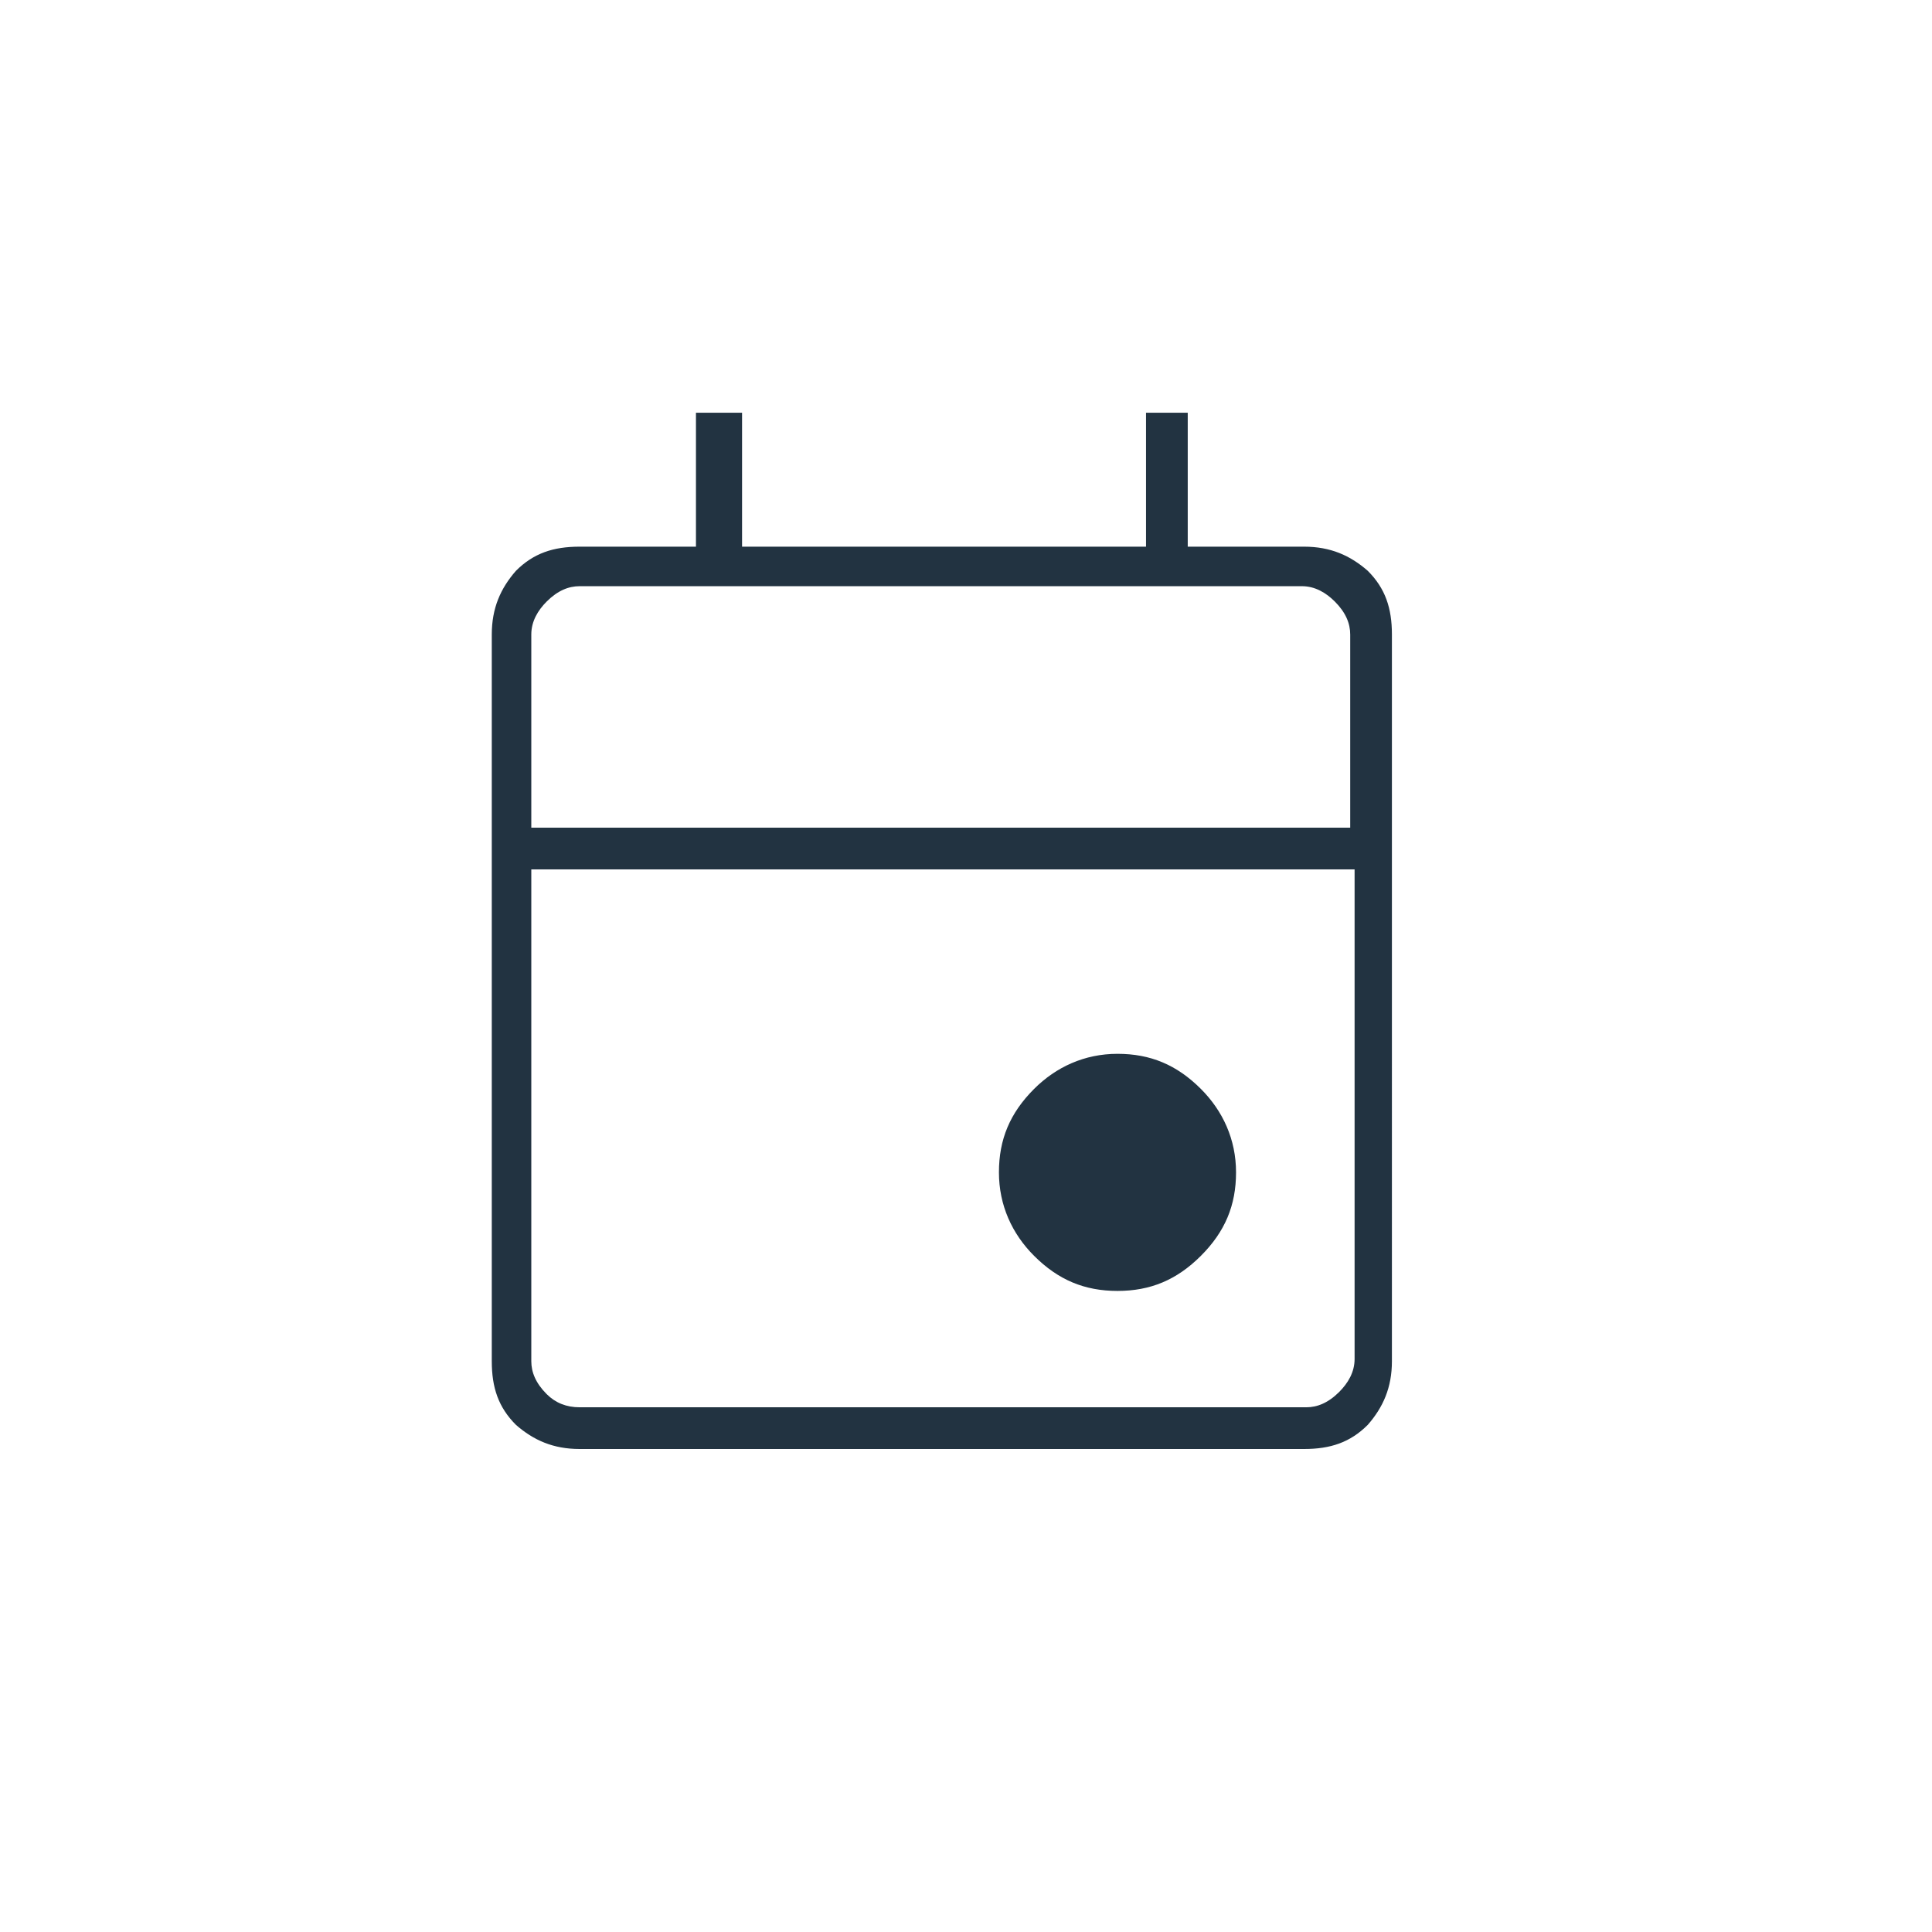 <?xml version="1.0" encoding="utf-8"?>
<!-- Generator: Adobe Illustrator 28.3.0, SVG Export Plug-In . SVG Version: 6.00 Build 0)  -->
<svg version="1.1" id="Layer_1" xmlns="http://www.w3.org/2000/svg" xmlns:xlink="http://www.w3.org/1999/xlink" x="0px" y="0px"
	 viewBox="0 0 88 88" style="enable-background:new 0 0 88 88;" xml:space="preserve">
<style type="text/css">
	.st0{fill:#223341;}
</style>
<g>
	<path class="st0" d="M50.9,58.8c-1.5,0-2.7-0.5-3.8-1.6c-1-1-1.6-2.3-1.6-3.8s0.5-2.7,1.6-3.8c1-1,2.3-1.6,3.8-1.6s2.7,0.5,3.8,1.6
		c1,1,1.6,2.3,1.6,3.8s-0.5,2.7-1.6,3.8C53.6,58.3,52.4,58.8,50.9,58.8z M26.4,66c-1.2,0-2.1-0.4-2.9-1.1c-0.8-0.8-1.1-1.7-1.1-2.9
		V28.9c0-1.2,0.4-2.1,1.1-2.9c0.8-0.8,1.7-1.1,2.9-1.1h5.3v-6.1h2.1v6.1h18.4v-6.1h1.9v6.1h5.3c1.2,0,2.1,0.4,2.9,1.1
		c0.8,0.8,1.1,1.7,1.1,2.9V62c0,1.2-0.4,2.1-1.1,2.9c-0.8,0.8-1.7,1.1-2.9,1.1H26.4z M26.4,64.1h33.1c0.5,0,1-0.2,1.5-0.7
		c0.4-0.4,0.7-0.9,0.7-1.5V39.6H24.2V62c0,0.5,0.2,1,0.7,1.5C25.3,63.9,25.8,64.1,26.4,64.1z M24.2,37.7h37.3v-8.8
		c0-0.5-0.2-1-0.7-1.5c-0.4-0.4-0.9-0.7-1.5-0.7H26.4c-0.5,0-1,0.2-1.5,0.7c-0.4,0.4-0.7,0.9-0.7,1.5C24.2,28.9,24.2,37.7,24.2,37.7
		z"/>
</g>
</svg>
